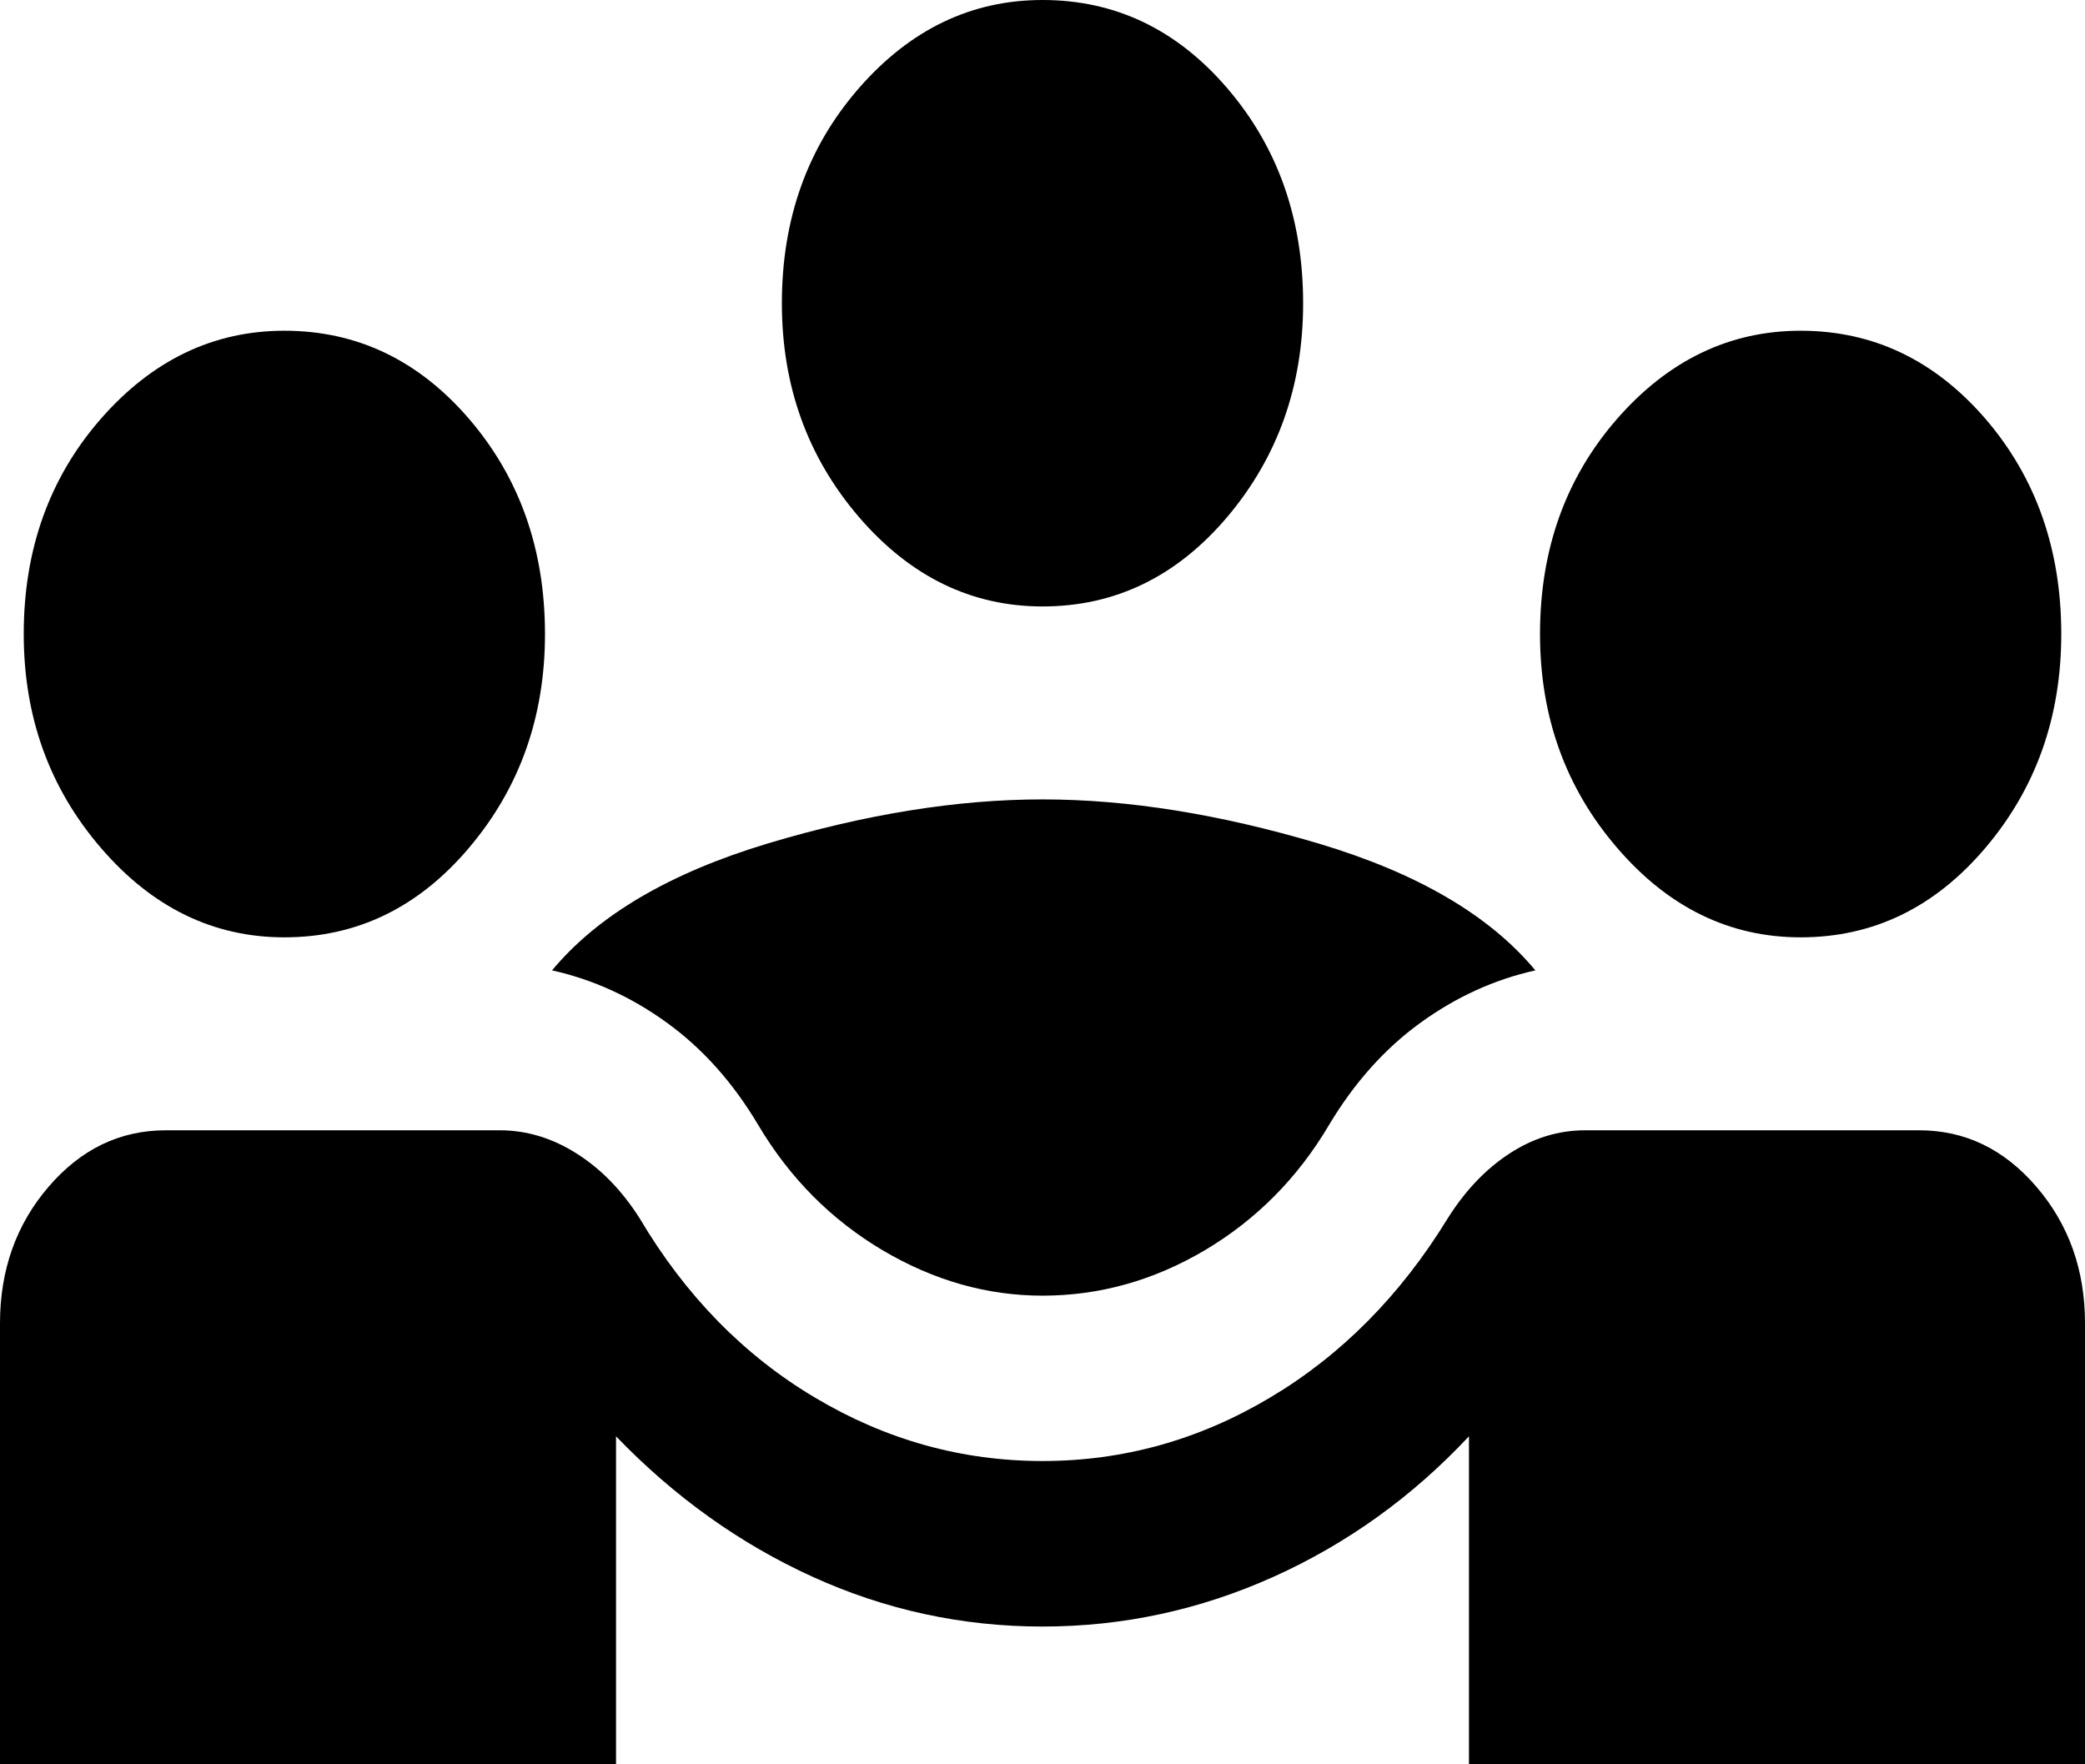 <svg width="13" height="11" viewBox="0 0 13 11" fill="none" xmlns="http://www.w3.org/2000/svg">
<path d="M0 11V8.25C0 7.918 0.101 7.634 0.303 7.399C0.505 7.164 0.748 7.047 1.034 7.047H3.117C3.284 7.047 3.445 7.096 3.597 7.193C3.75 7.29 3.88 7.425 3.989 7.597C4.274 8.078 4.639 8.451 5.082 8.714C5.525 8.978 5.998 9.109 6.5 9.109C7.002 9.109 7.475 8.978 7.918 8.714C8.361 8.451 8.731 8.078 9.026 7.597C9.134 7.425 9.262 7.29 9.41 7.193C9.558 7.096 9.716 7.047 9.883 7.047H11.966C12.252 7.047 12.495 7.164 12.697 7.399C12.899 7.634 13 7.918 13 8.25V11H9.159V8.955C8.805 9.333 8.398 9.625 7.94 9.831C7.482 10.037 7.002 10.141 6.5 10.141C5.998 10.141 5.52 10.037 5.067 9.831C4.614 9.625 4.205 9.333 3.841 8.955V11H0ZM6.5 8.078C6.155 8.078 5.823 7.984 5.503 7.795C5.183 7.605 4.924 7.345 4.727 7.013C4.57 6.749 4.38 6.537 4.159 6.377C3.937 6.216 3.698 6.107 3.442 6.05C3.728 5.706 4.176 5.443 4.786 5.259C5.397 5.076 5.968 4.984 6.5 4.984C7.032 4.984 7.605 5.076 8.221 5.259C8.837 5.443 9.287 5.706 9.573 6.05C9.317 6.107 9.078 6.216 8.856 6.377C8.635 6.537 8.445 6.749 8.287 7.013C8.091 7.345 7.832 7.605 7.512 7.795C7.192 7.984 6.855 8.078 6.5 8.078ZM1.773 5.844C1.33 5.844 0.948 5.658 0.628 5.285C0.308 4.913 0.148 4.469 0.148 3.953C0.148 3.426 0.308 2.979 0.628 2.612C0.948 2.246 1.33 2.062 1.773 2.062C2.226 2.062 2.61 2.246 2.925 2.612C3.24 2.979 3.398 3.426 3.398 3.953C3.398 4.469 3.24 4.913 2.925 5.285C2.61 5.658 2.226 5.844 1.773 5.844ZM11.227 5.844C10.784 5.844 10.402 5.658 10.082 5.285C9.762 4.913 9.602 4.469 9.602 3.953C9.602 3.426 9.762 2.979 10.082 2.612C10.402 2.246 10.784 2.062 11.227 2.062C11.68 2.062 12.064 2.246 12.38 2.612C12.695 2.979 12.852 3.426 12.852 3.953C12.852 4.469 12.695 4.913 12.38 5.285C12.064 5.658 11.68 5.844 11.227 5.844ZM6.5 3.781C6.057 3.781 5.675 3.595 5.355 3.223C5.035 2.85 4.875 2.406 4.875 1.891C4.875 1.364 5.035 0.917 5.355 0.55C5.675 0.183 6.057 0 6.5 0C6.953 0 7.337 0.183 7.652 0.55C7.967 0.917 8.125 1.364 8.125 1.891C8.125 2.406 7.967 2.85 7.652 3.223C7.337 3.595 6.953 3.781 6.5 3.781Z" fill="black"/>
</svg>
